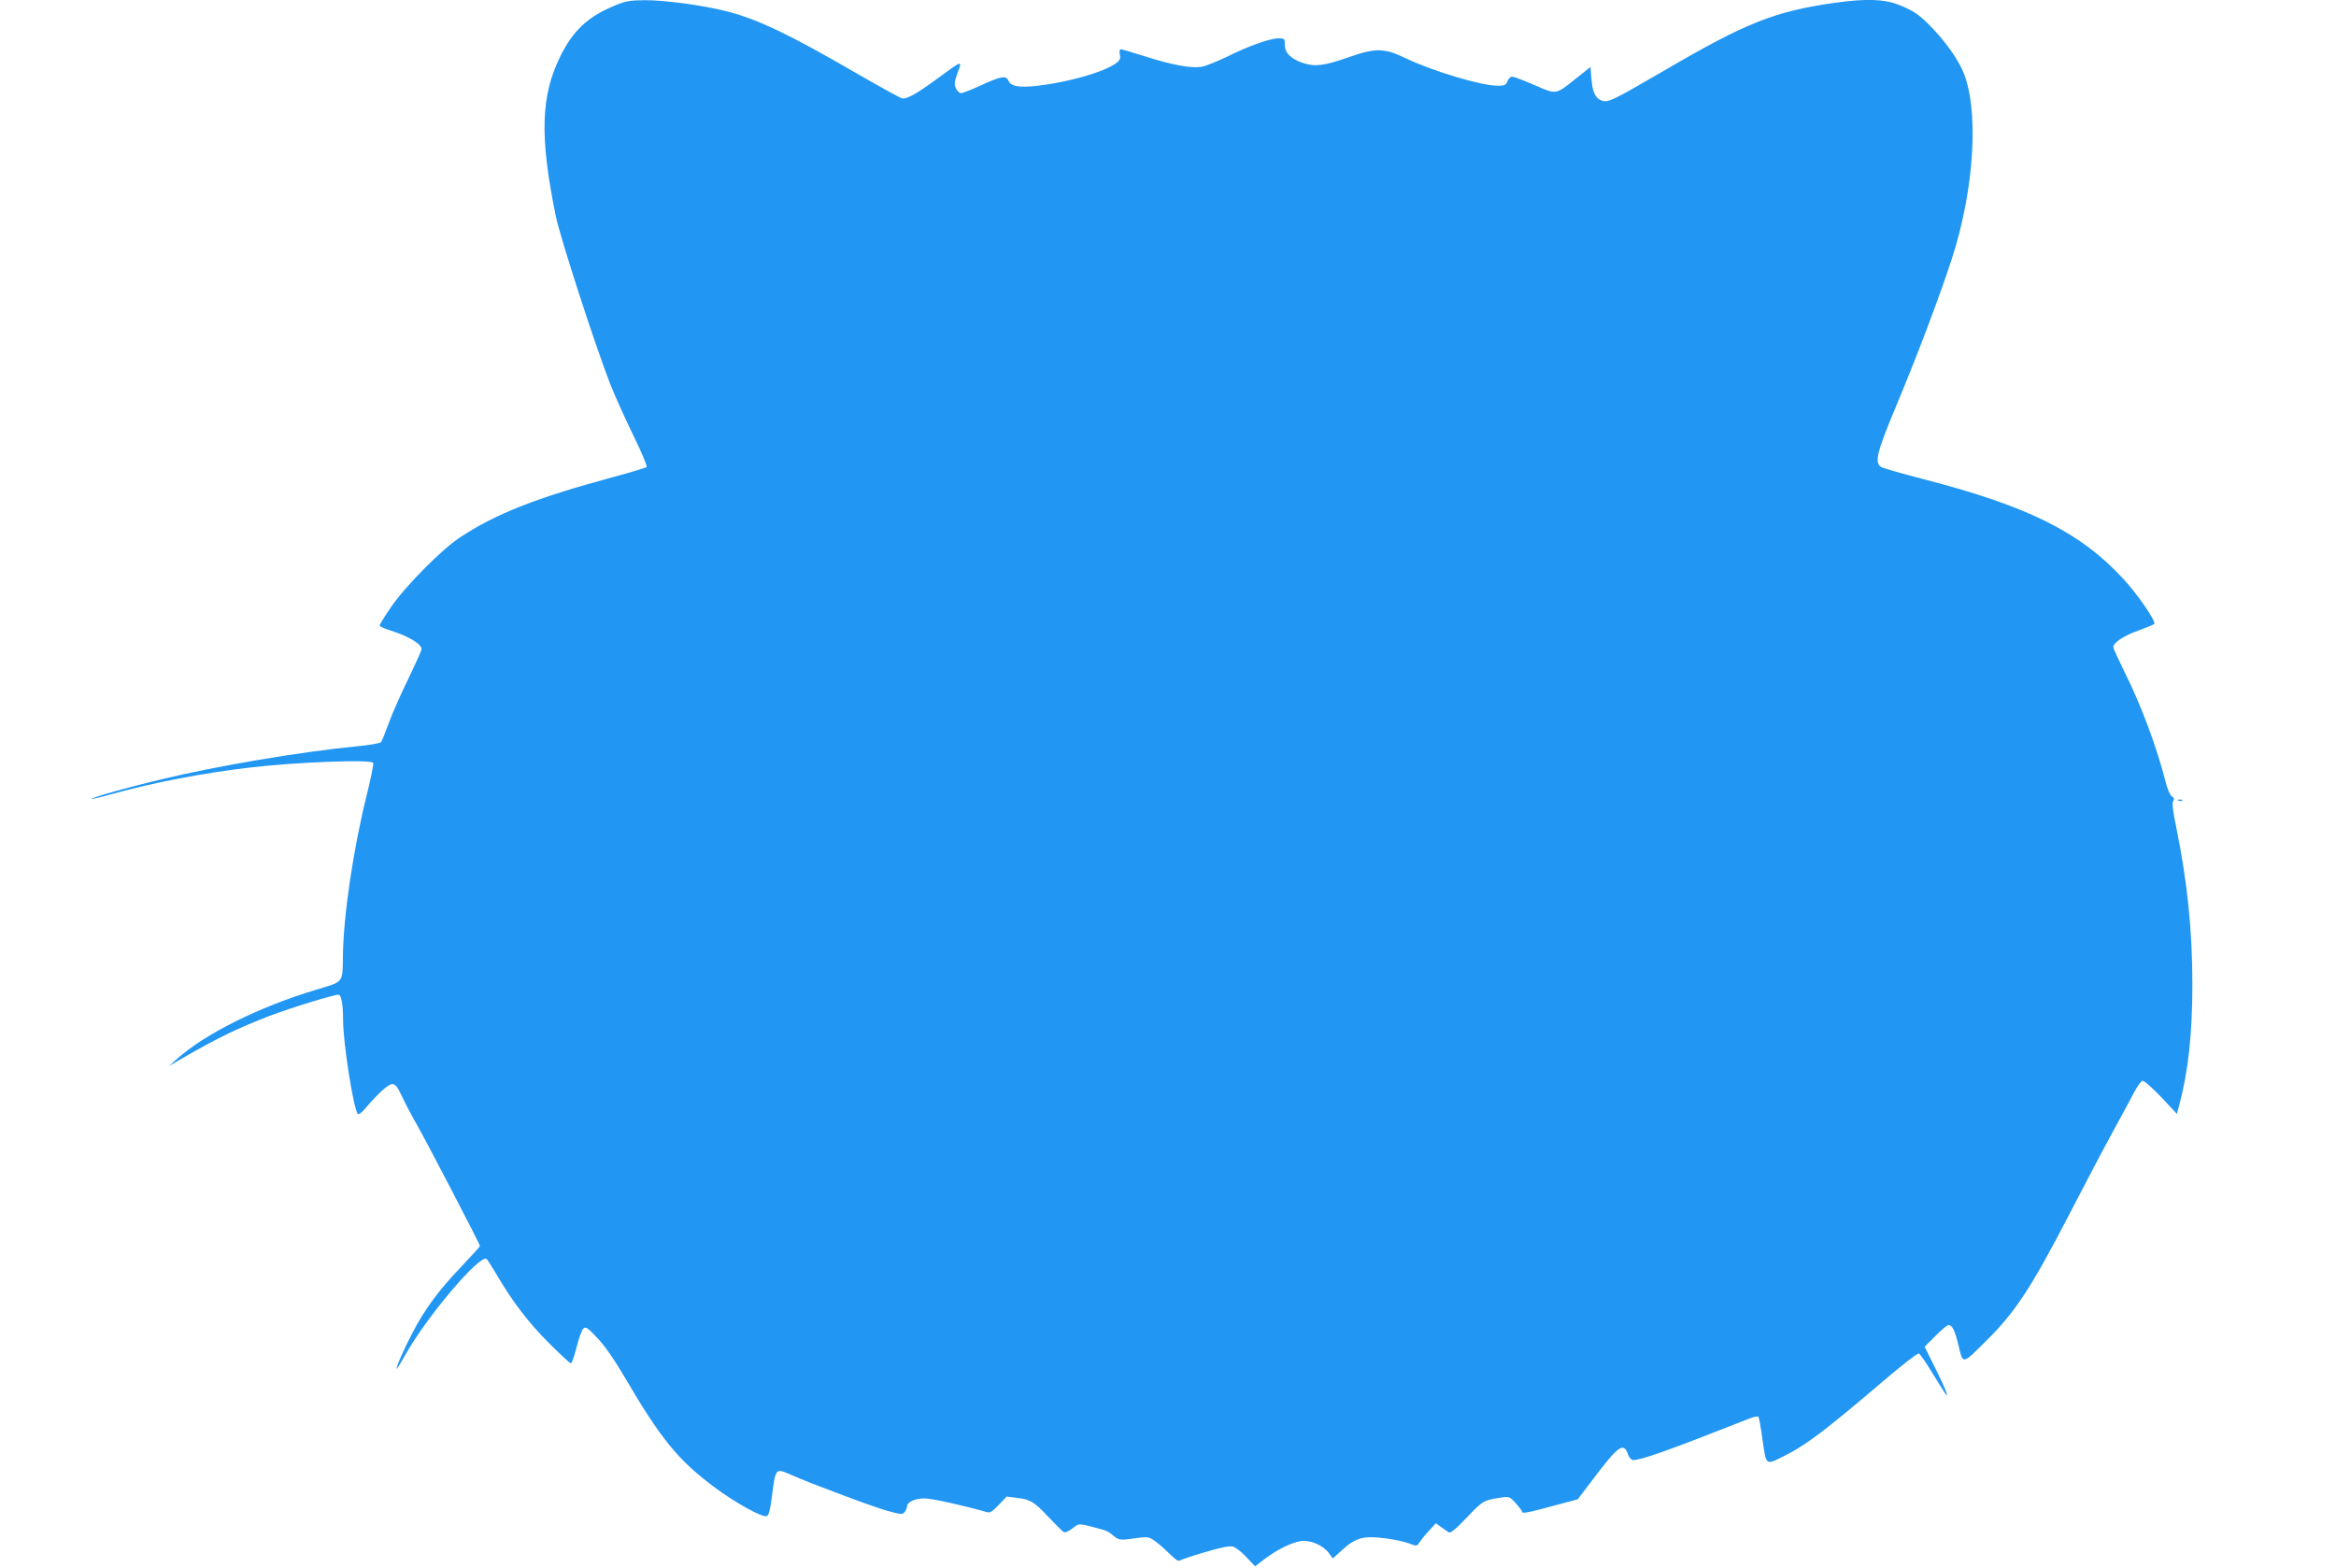 <?xml version="1.0" standalone="no"?>
<!DOCTYPE svg PUBLIC "-//W3C//DTD SVG 20010904//EN"
 "http://www.w3.org/TR/2001/REC-SVG-20010904/DTD/svg10.dtd">
<svg version="1.0" xmlns="http://www.w3.org/2000/svg"
 width="1280pt" height="859pt" viewBox="0 0 1280 859"
 preserveAspectRatio="xMidYMid meet">
<g transform="translate(0,859) scale(0.1,-0.1)"
fill="#2196f3" stroke="none">
<path d="M3358 8555 c-139 -59 -218 -134 -286 -270 -109 -219 -116 -439 -27
-877 25 -122 217 -713 299 -923 26 -66 84 -194 128 -284 44 -90 76 -166 71
-170 -4 -4 -87 -29 -183 -55 -420 -113 -648 -203 -840 -331 -103 -68 -301
-269 -378 -382 -34 -50 -62 -95 -62 -100 0 -5 26 -17 58 -27 101 -32 172 -74
172 -103 0 -7 -33 -80 -72 -161 -40 -81 -88 -190 -107 -242 -19 -52 -38 -100
-43 -106 -4 -6 -63 -17 -131 -23 -311 -30 -770 -108 -1077 -182 -181 -43 -382
-100 -376 -106 2 -2 52 10 112 27 219 61 499 115 749 144 263 31 667 46 680
26 3 -5 -12 -82 -34 -170 -74 -295 -129 -664 -132 -887 -2 -151 6 -140 -144
-185 -319 -96 -613 -243 -770 -384 l-40 -36 40 24 c149 86 201 114 290 157 55
27 154 69 220 94 115 44 353 117 380 117 15 0 25 -53 25 -140 0 -123 57 -488
81 -514 4 -5 22 9 40 30 72 85 127 134 148 134 17 0 29 -14 54 -68 17 -37 53
-105 80 -152 51 -89 347 -657 347 -667 0 -3 -46 -54 -102 -113 -121 -126 -200
-232 -267 -361 -48 -91 -95 -199 -87 -199 2 0 25 37 51 83 116 206 404 545
441 519 5 -4 29 -41 53 -82 88 -151 176 -266 287 -377 62 -62 117 -113 122
-113 5 0 19 39 31 87 12 48 28 94 37 103 14 13 21 8 77 -51 38 -39 93 -118
141 -200 208 -355 299 -467 501 -618 114 -85 264 -168 287 -158 10 3 19 38 27
103 21 163 19 161 106 123 113 -50 464 -181 534 -199 71 -19 77 -19 89 -3 6 9
12 22 12 29 0 24 44 44 96 44 41 0 219 -40 341 -75 17 -6 31 3 65 39 l44 46
55 -7 c74 -8 96 -21 175 -106 38 -40 75 -77 82 -81 8 -5 27 3 49 20 38 29 28
30 161 -6 19 -4 44 -17 55 -28 36 -31 42 -33 122 -21 75 10 78 10 114 -15 20
-14 56 -46 80 -70 28 -29 49 -42 55 -37 6 5 68 26 137 46 87 26 135 36 154 31
16 -4 49 -30 75 -58 l47 -50 54 41 c66 50 143 88 196 97 51 8 122 -22 154 -65
l22 -30 53 48 c72 66 118 78 236 62 49 -6 107 -19 130 -28 41 -16 42 -16 57 8
9 13 32 42 52 63 l37 40 27 -20 c15 -10 34 -23 42 -29 10 -8 34 11 101 81 89
93 91 94 190 109 40 6 45 5 77 -31 19 -21 35 -42 35 -47 0 -12 35 -5 185 36
l120 32 86 113 c138 183 166 202 190 132 6 -16 18 -30 27 -30 46 0 192 52 639
228 23 9 45 13 48 10 3 -3 14 -61 23 -129 21 -143 14 -139 127 -82 113 57 219
137 532 404 102 87 190 156 197 153 6 -2 36 -44 65 -92 97 -156 93 -151 86
-122 -3 14 -32 76 -63 138 l-56 113 59 59 c33 33 65 60 71 60 21 0 35 -27 56
-114 25 -103 19 -104 151 27 160 158 247 291 458 698 78 151 183 351 234 444
51 94 106 194 121 224 16 30 35 57 43 59 8 3 50 -34 102 -88 l87 -93 12 44
c50 185 73 394 73 664 0 301 -28 566 -89 865 -18 87 -23 129 -16 141 7 11 5
18 -8 26 -10 7 -24 40 -34 80 -48 190 -136 425 -227 606 -32 65 -59 124 -59
131 0 25 57 63 137 91 43 16 82 32 87 36 13 11 -91 163 -170 248 -236 255
-520 397 -1092 545 -116 30 -221 60 -232 66 -41 22 -27 79 76 326 113 269 243
612 307 810 128 390 153 836 60 1040 -29 65 -91 152 -160 225 -73 77 -105 100
-195 135 -75 29 -178 32 -342 9 -331 -47 -486 -108 -936 -371 -284 -165 -309
-178 -344 -165 -35 14 -50 46 -56 120 l-5 64 -78 -62 c-115 -92 -107 -90 -229
-37 -58 25 -113 46 -122 46 -9 0 -21 -11 -26 -25 -8 -21 -16 -25 -52 -25 -91
0 -358 80 -508 152 -113 55 -165 56 -308 5 -134 -47 -186 -54 -250 -33 -69 23
-102 56 -102 101 0 33 -2 35 -33 35 -47 0 -164 -41 -282 -100 -56 -27 -119
-52 -141 -56 -59 -9 -162 10 -306 56 -69 22 -131 40 -137 40 -6 0 -8 -11 -5
-29 5 -23 1 -32 -23 -49 -67 -48 -262 -103 -428 -122 -103 -11 -146 -4 -160
29 -13 29 -40 24 -155 -29 -48 -22 -94 -40 -104 -40 -9 0 -22 12 -28 26 -10
22 -9 36 9 85 26 71 31 72 -117 -36 -102 -75 -154 -105 -184 -105 -8 0 -122
63 -254 139 -365 212 -544 298 -714 340 -131 33 -342 61 -447 60 -85 -1 -105
-5 -173 -34z"/>
<path d="M11938 4203 c7 -3 16 -2 19 1 4 3 -2 6 -13 5 -11 0 -14 -3 -6 -6z"/>
</g>
</svg>
